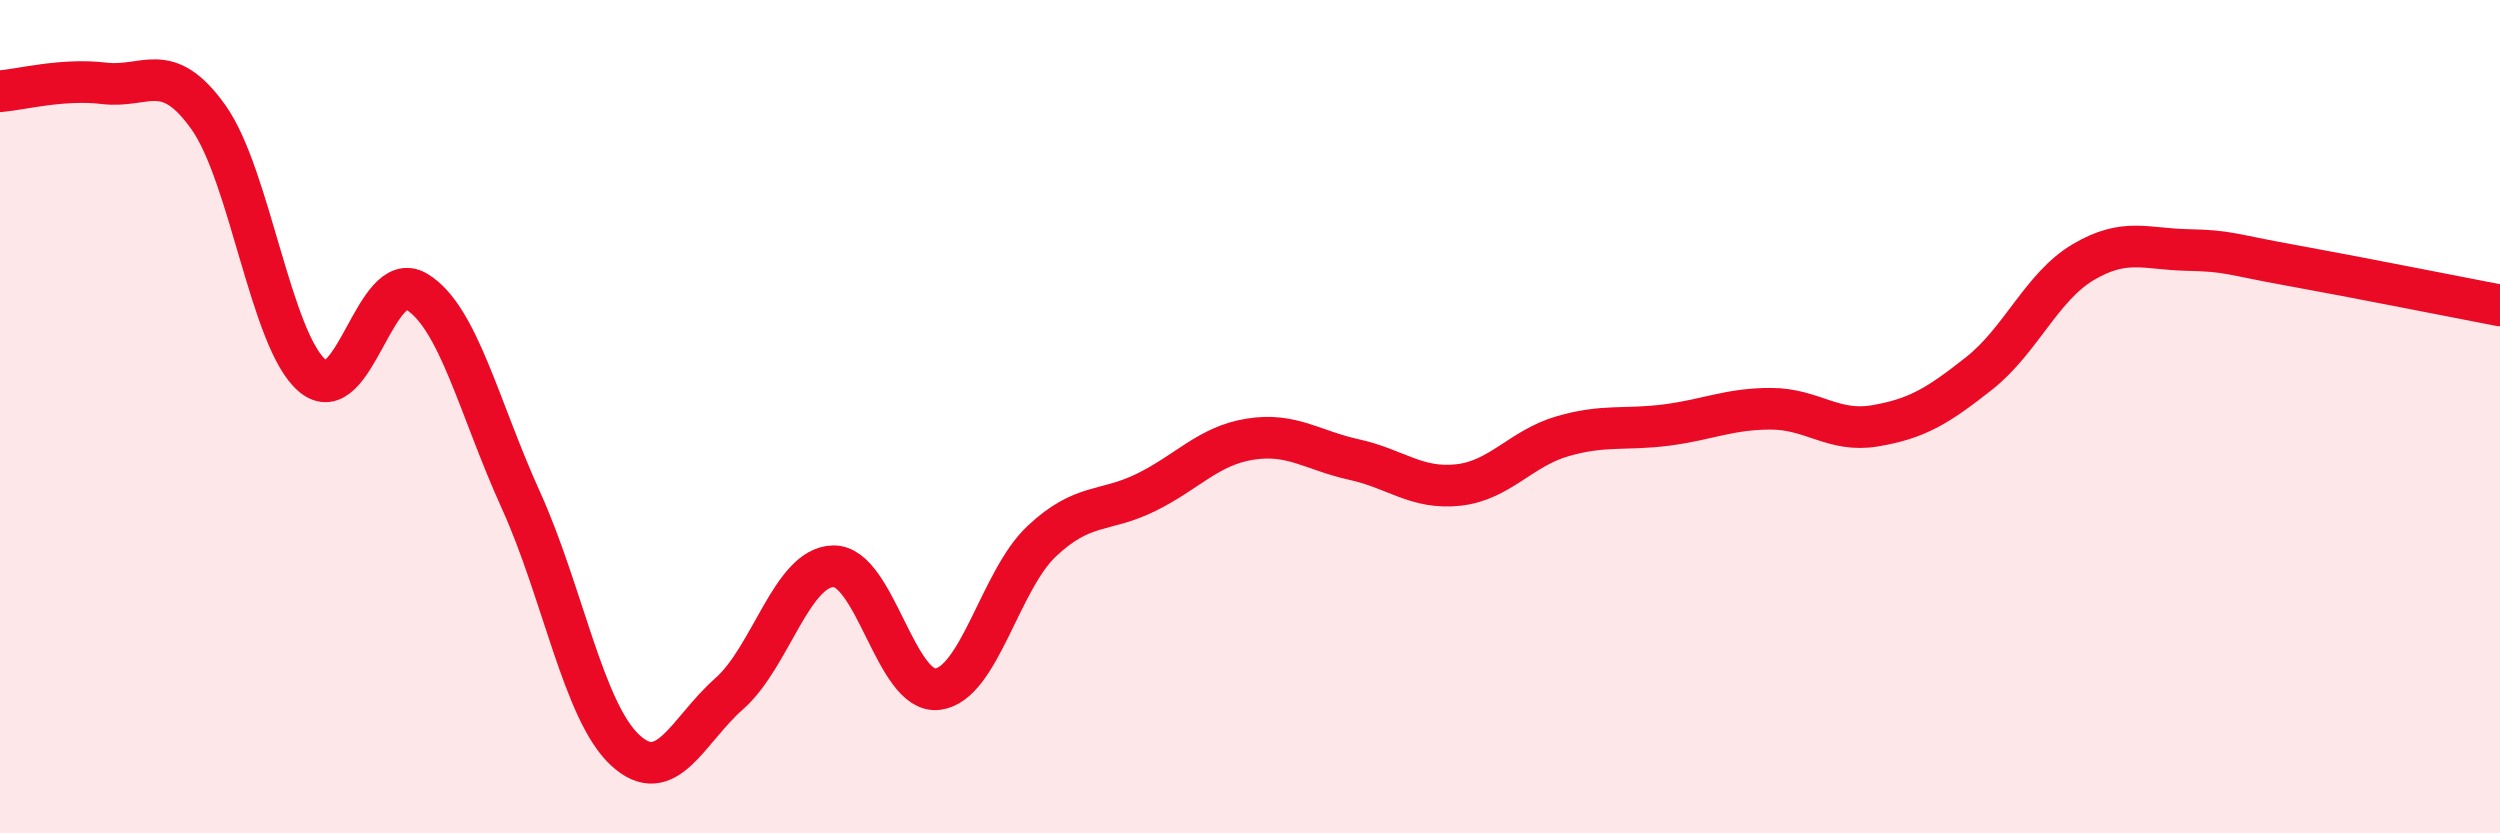 
    <svg width="60" height="20" viewBox="0 0 60 20" xmlns="http://www.w3.org/2000/svg">
      <path
        d="M 0,2.19 C 0.5,2.15 1.5,1.88 2.5,2 C 3.5,2.12 4,1.41 5,2.81 C 6,4.21 6.5,8.18 7.5,9.02 C 8.5,9.86 9,6.4 10,7 C 11,7.6 11.5,9.8 12.5,12 C 13.5,14.2 14,17.07 15,18 C 16,18.93 16.5,17.53 17.5,16.65 C 18.5,15.77 19,13.61 20,13.59 C 21,13.57 21.5,16.66 22.5,16.54 C 23.5,16.42 24,13.93 25,12.99 C 26,12.05 26.5,12.31 27.5,11.82 C 28.5,11.33 29,10.7 30,10.54 C 31,10.38 31.5,10.81 32.5,11.03 C 33.5,11.25 34,11.75 35,11.64 C 36,11.53 36.5,10.76 37.5,10.47 C 38.5,10.18 39,10.33 40,10.2 C 41,10.07 41.5,9.81 42.5,9.81 C 43.5,9.81 44,10.39 45,10.22 C 46,10.05 46.5,9.75 47.5,8.96 C 48.5,8.17 49,6.88 50,6.29 C 51,5.7 51.5,5.98 52.5,6 C 53.5,6.02 53.5,6.1 55,6.37 C 56.5,6.64 59,7.14 60,7.33L60 20L0 20Z"
        fill="#EB0A25"
        opacity="0.1"
        stroke-linecap="round"
        stroke-linejoin="round"
      />
      <path
        d="M 0,2.19 C 0.5,2.15 1.5,1.88 2.5,2 C 3.5,2.12 4,1.41 5,2.81 C 6,4.21 6.5,8.18 7.5,9.02 C 8.5,9.86 9,6.4 10,7 C 11,7.6 11.5,9.8 12.5,12 C 13.5,14.2 14,17.07 15,18 C 16,18.93 16.5,17.53 17.5,16.65 C 18.5,15.77 19,13.61 20,13.59 C 21,13.57 21.5,16.66 22.5,16.54 C 23.5,16.42 24,13.93 25,12.99 C 26,12.05 26.5,12.31 27.5,11.82 C 28.5,11.33 29,10.7 30,10.54 C 31,10.38 31.5,10.81 32.5,11.03 C 33.5,11.25 34,11.75 35,11.64 C 36,11.53 36.5,10.76 37.5,10.47 C 38.5,10.18 39,10.33 40,10.2 C 41,10.07 41.5,9.81 42.5,9.81 C 43.5,9.81 44,10.39 45,10.22 C 46,10.05 46.5,9.75 47.5,8.96 C 48.5,8.17 49,6.88 50,6.29 C 51,5.7 51.5,5.98 52.5,6 C 53.5,6.02 53.5,6.1 55,6.37 C 56.5,6.64 59,7.14 60,7.33"
        stroke="#EB0A25"
        stroke-width="1"
        fill="none"
        stroke-linecap="round"
        stroke-linejoin="round"
      />
    </svg>
  